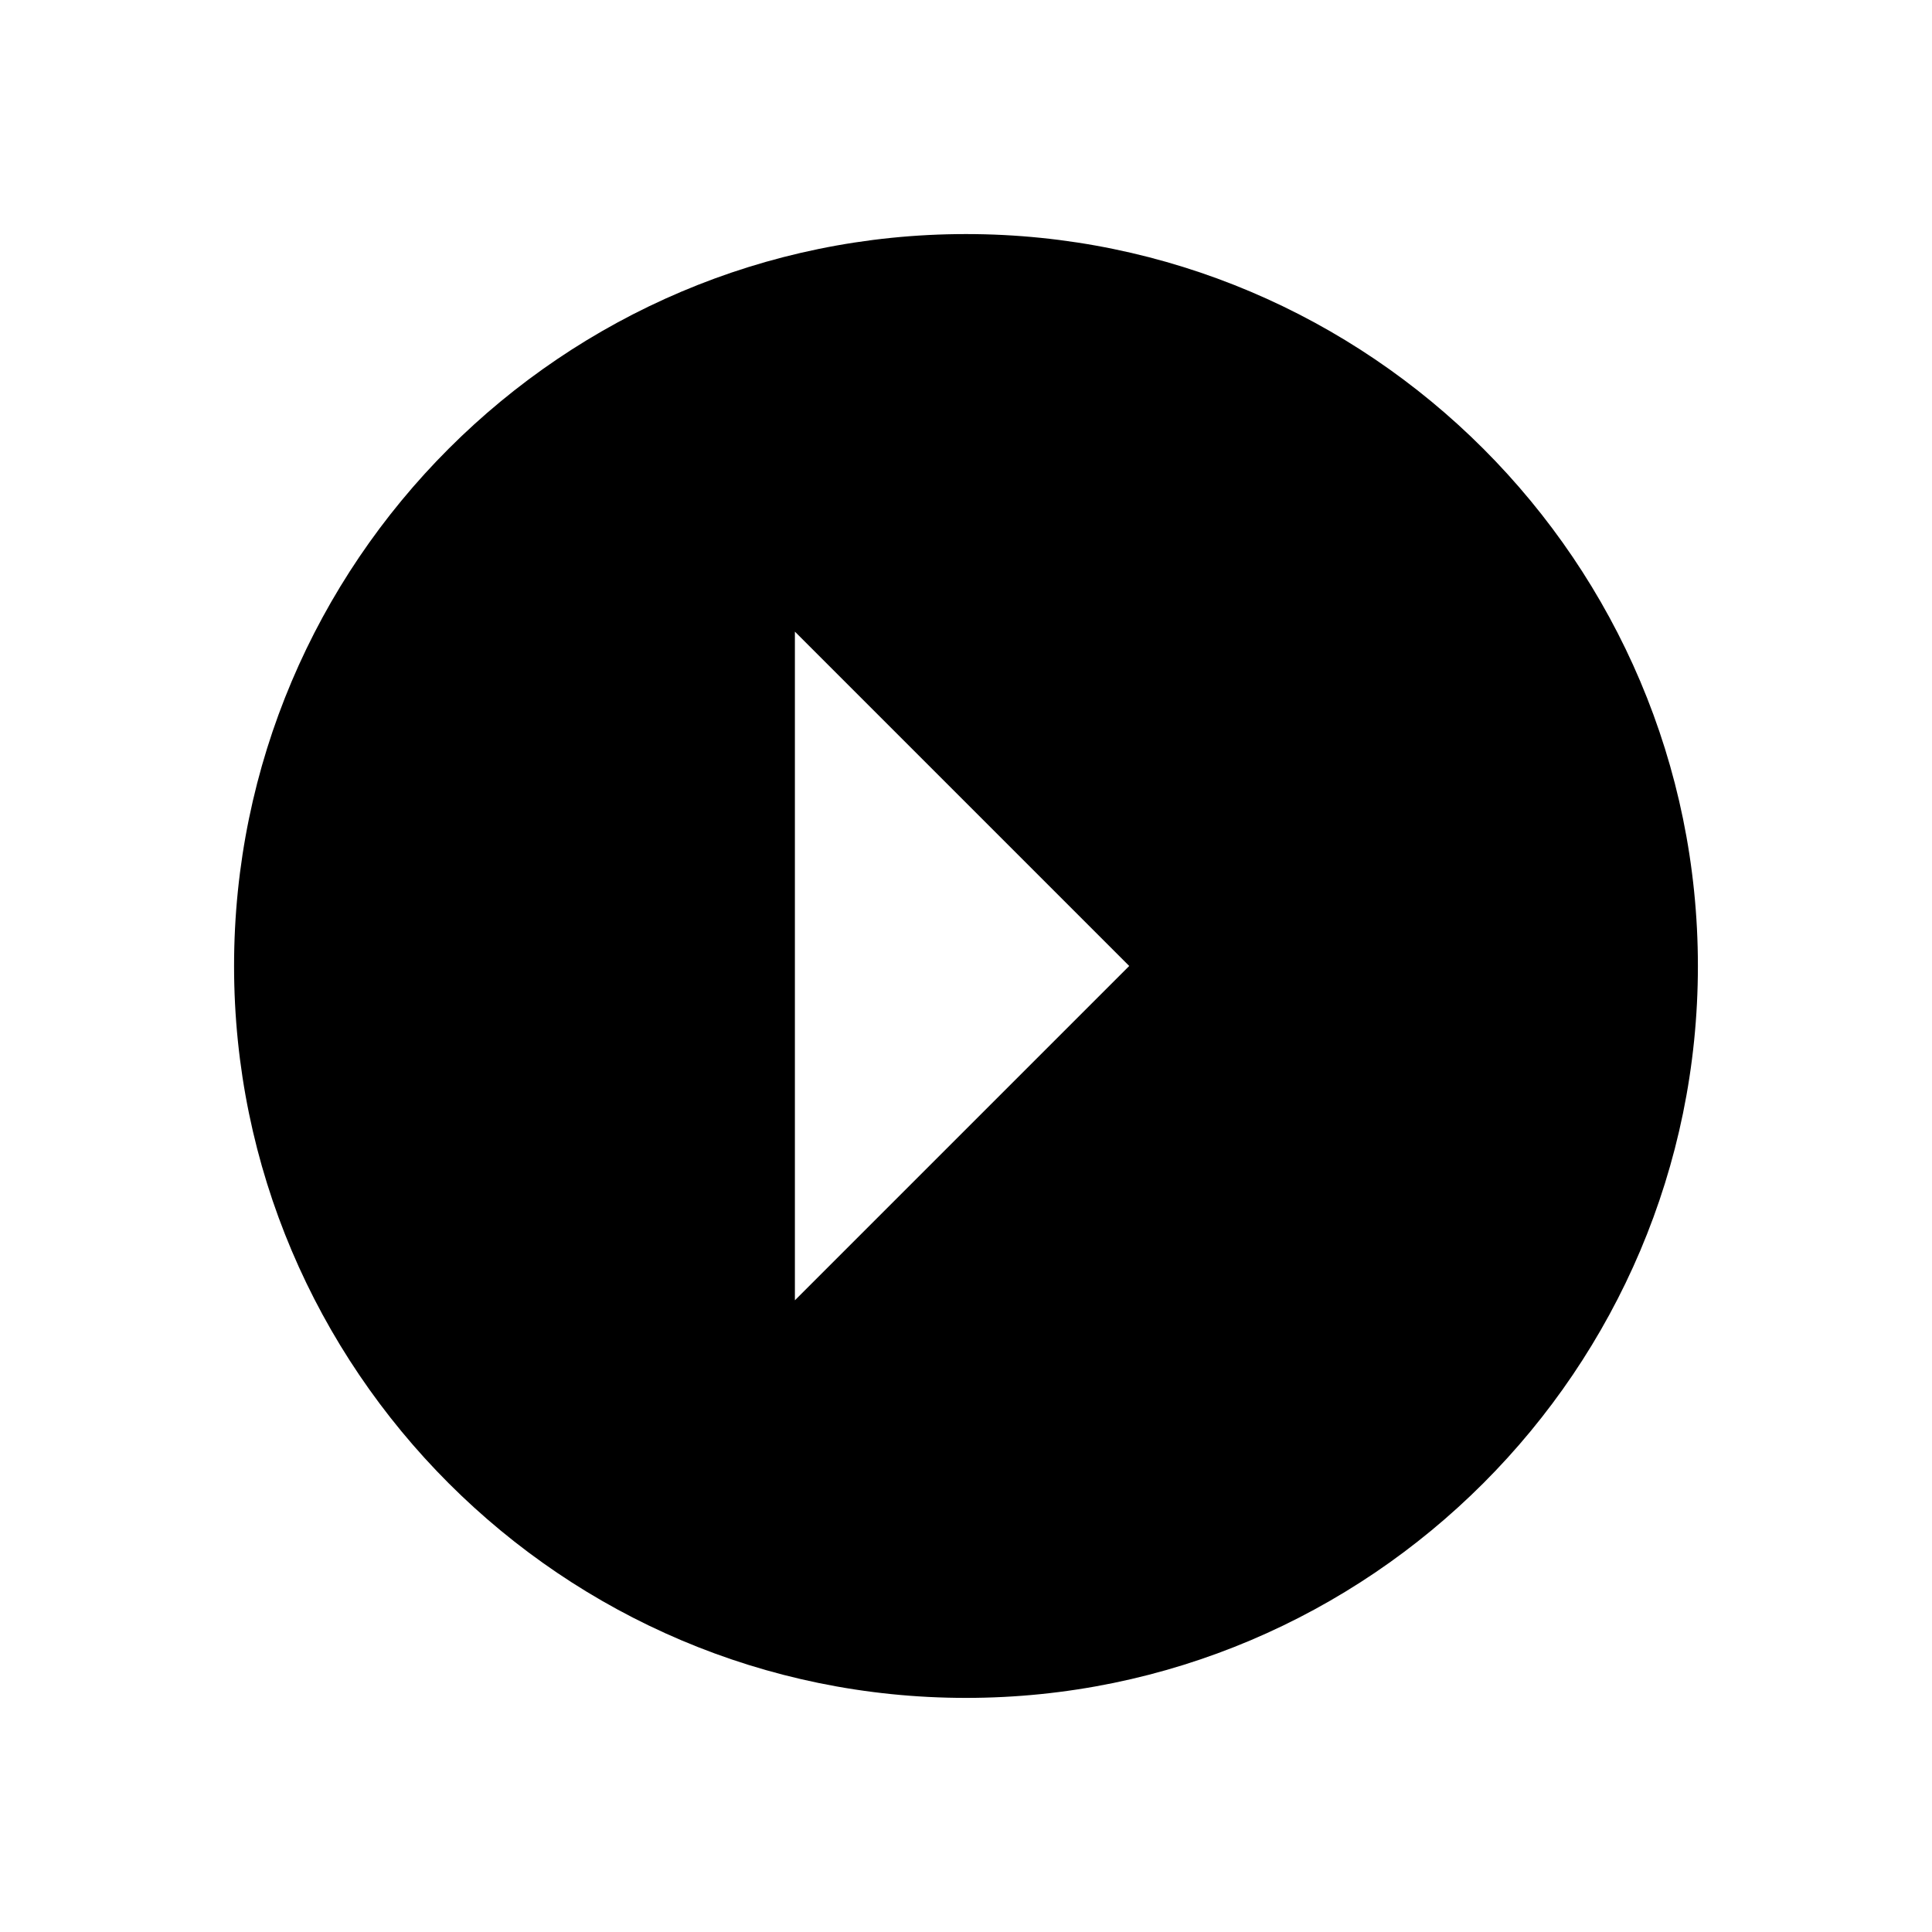 <?xml version="1.0" encoding="UTF-8"?>
<!-- Uploaded to: ICON Repo, www.svgrepo.com, Generator: ICON Repo Mixer Tools -->
<svg fill="#000000" width="800px" height="800px" version="1.1" viewBox="144 144 512 512" xmlns="http://www.w3.org/2000/svg">
 <path d="m400 593.96c106.95 0 193.96-87.012 193.96-193.96 0-106.96-87.016-193.97-193.96-193.97-106.95 0-193.97 87.012-193.97 193.97 0 106.95 87.016 193.96 193.97 193.96zm-45.344-282.57 88.598 88.602-88.598 88.598z"/>
</svg>